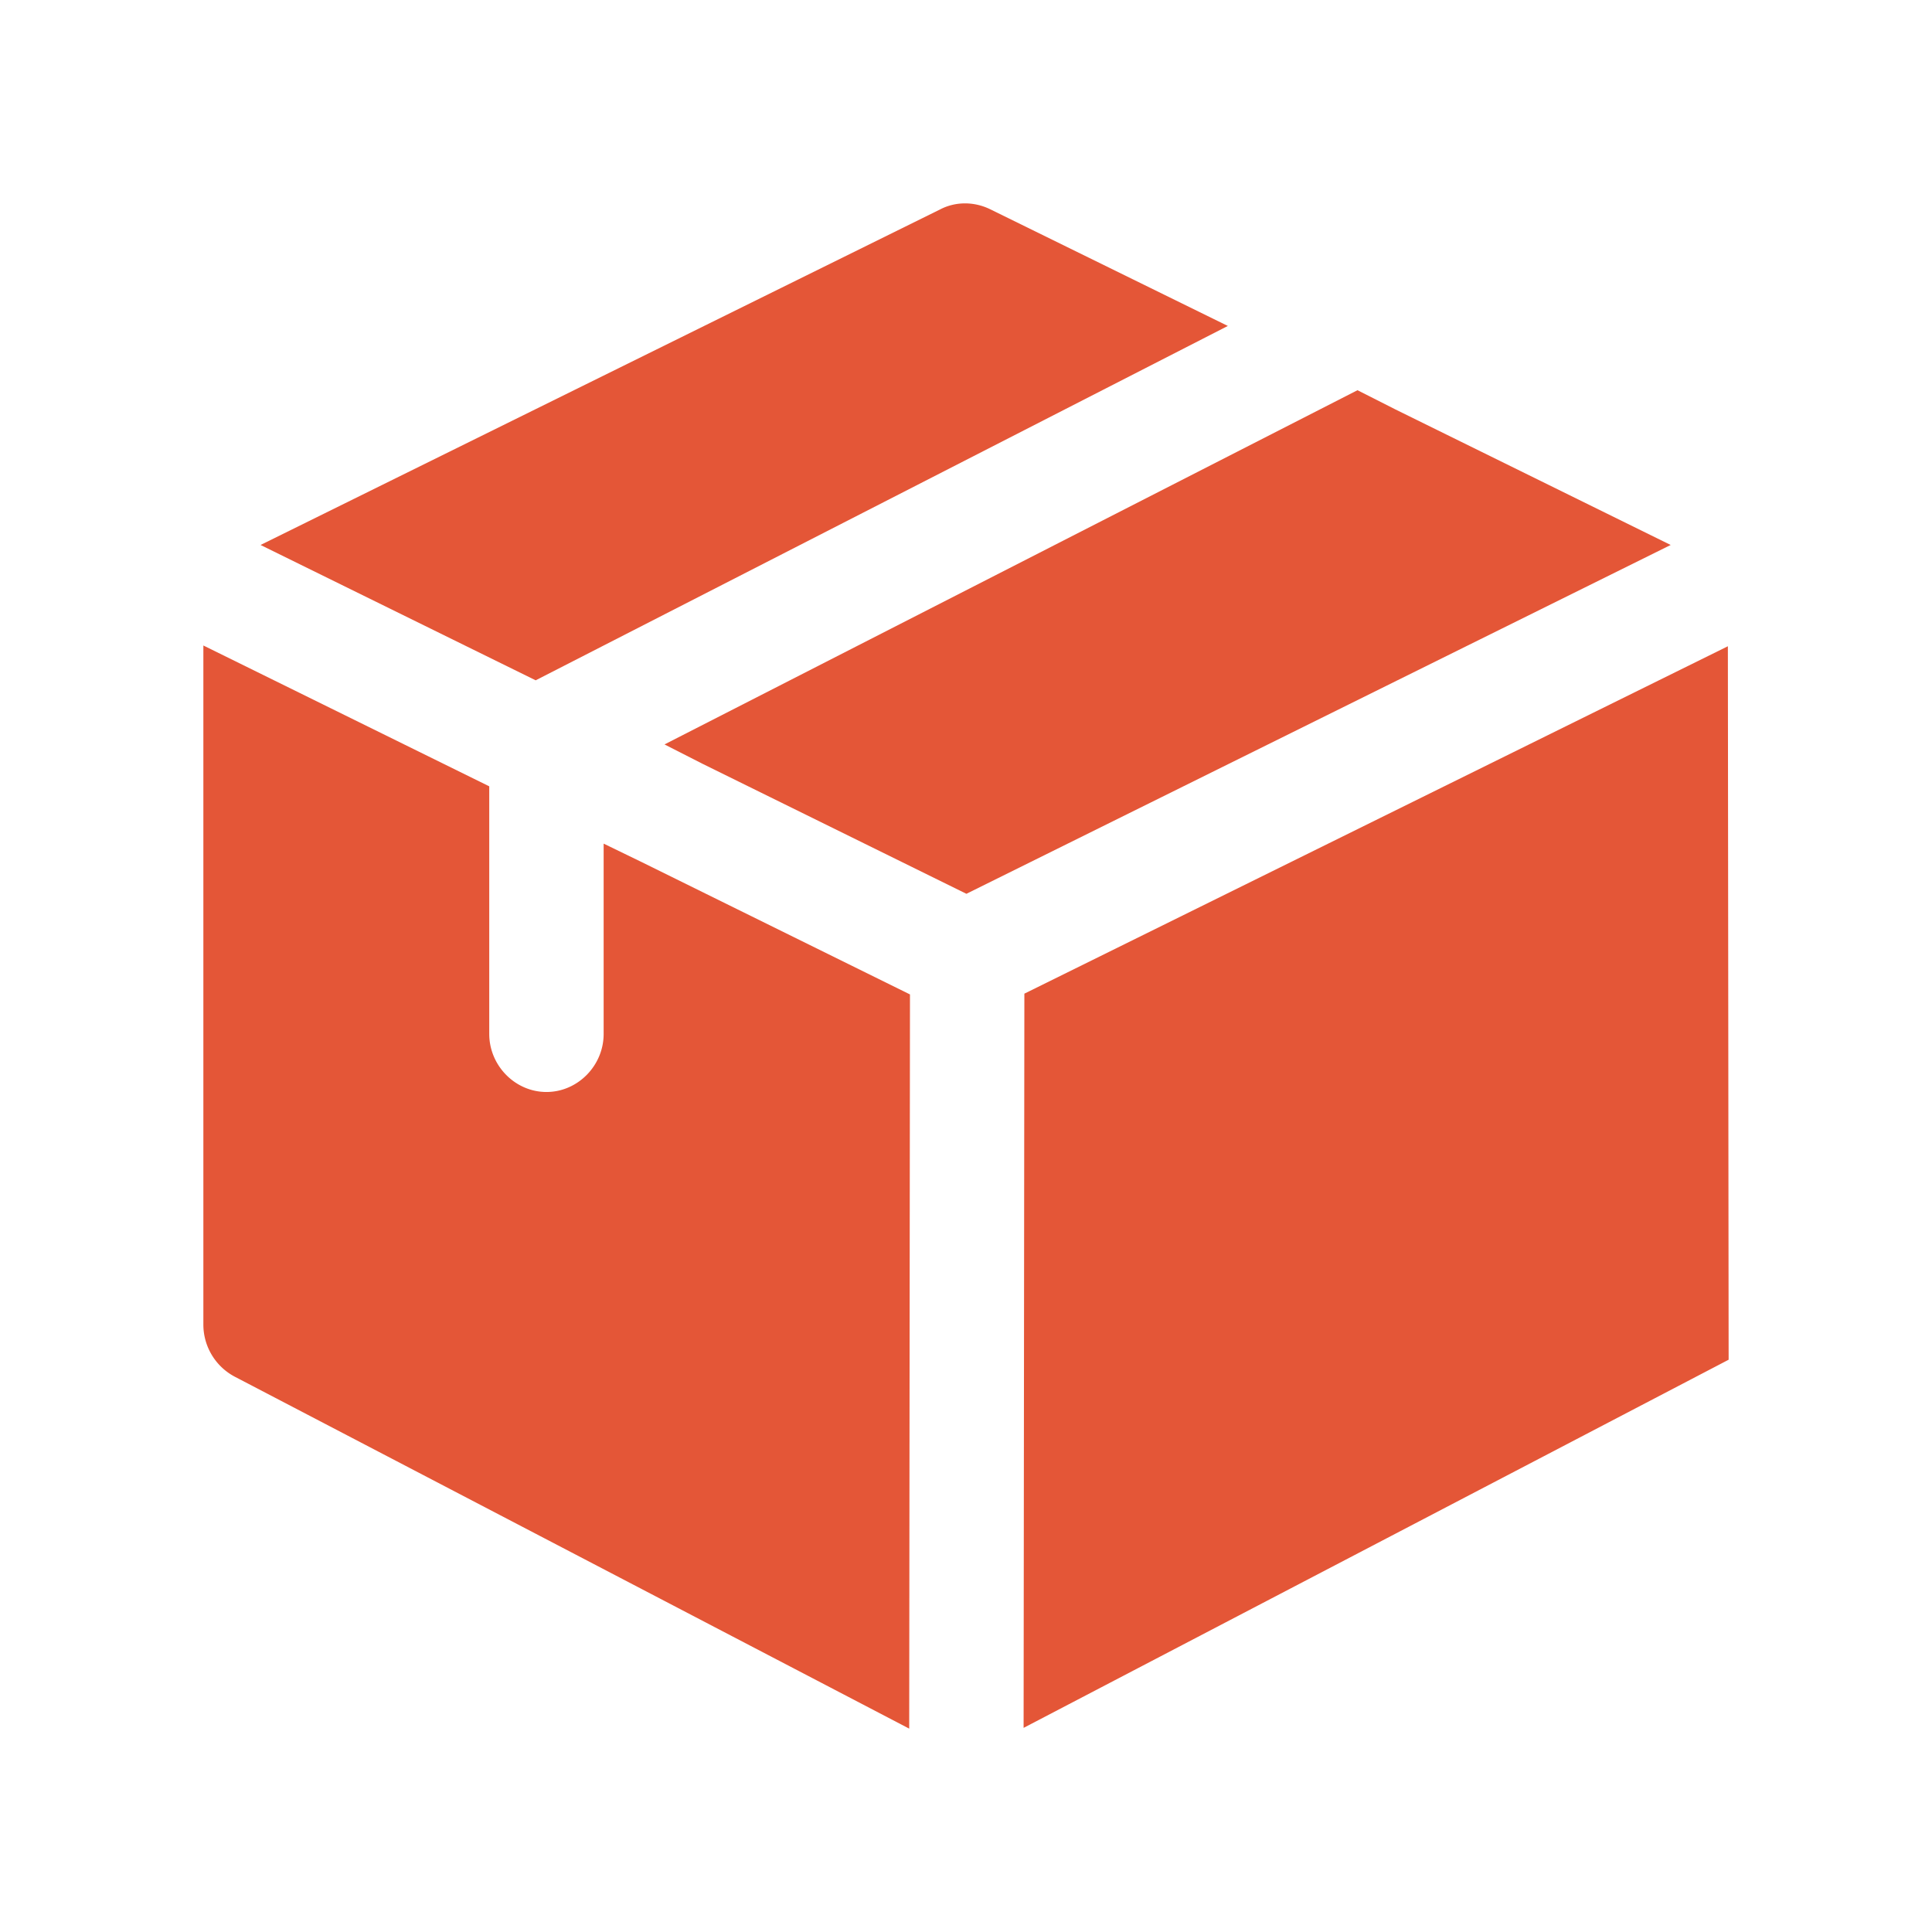 <svg width="38" height="38" fill="none" xmlns="http://www.w3.org/2000/svg"><path d="M24.15 6.411l-13.614 6.97-5.411-2.662 13.374-6.604c.3-.153.66-.153.975 0l4.676 2.296zm8.71 4.308L19.008 17.58l-5.188-2.556-.75-.382L26.7 7.675l.75.38 5.41 2.664zm-14.962 8.84L17.883 34 4.614 27.076A1.159 1.159 0 014 26.056v-13.36l5.623 2.77v4.87c0 .624.51 1.142 1.125 1.142s1.125-.518 1.125-1.142v-3.743l.75.364 5.275 2.602zm16.087-6.848l-13.837 6.833-.015 14.441L34 26.744l-.015-14.033z" fill="#E45637"/></svg>